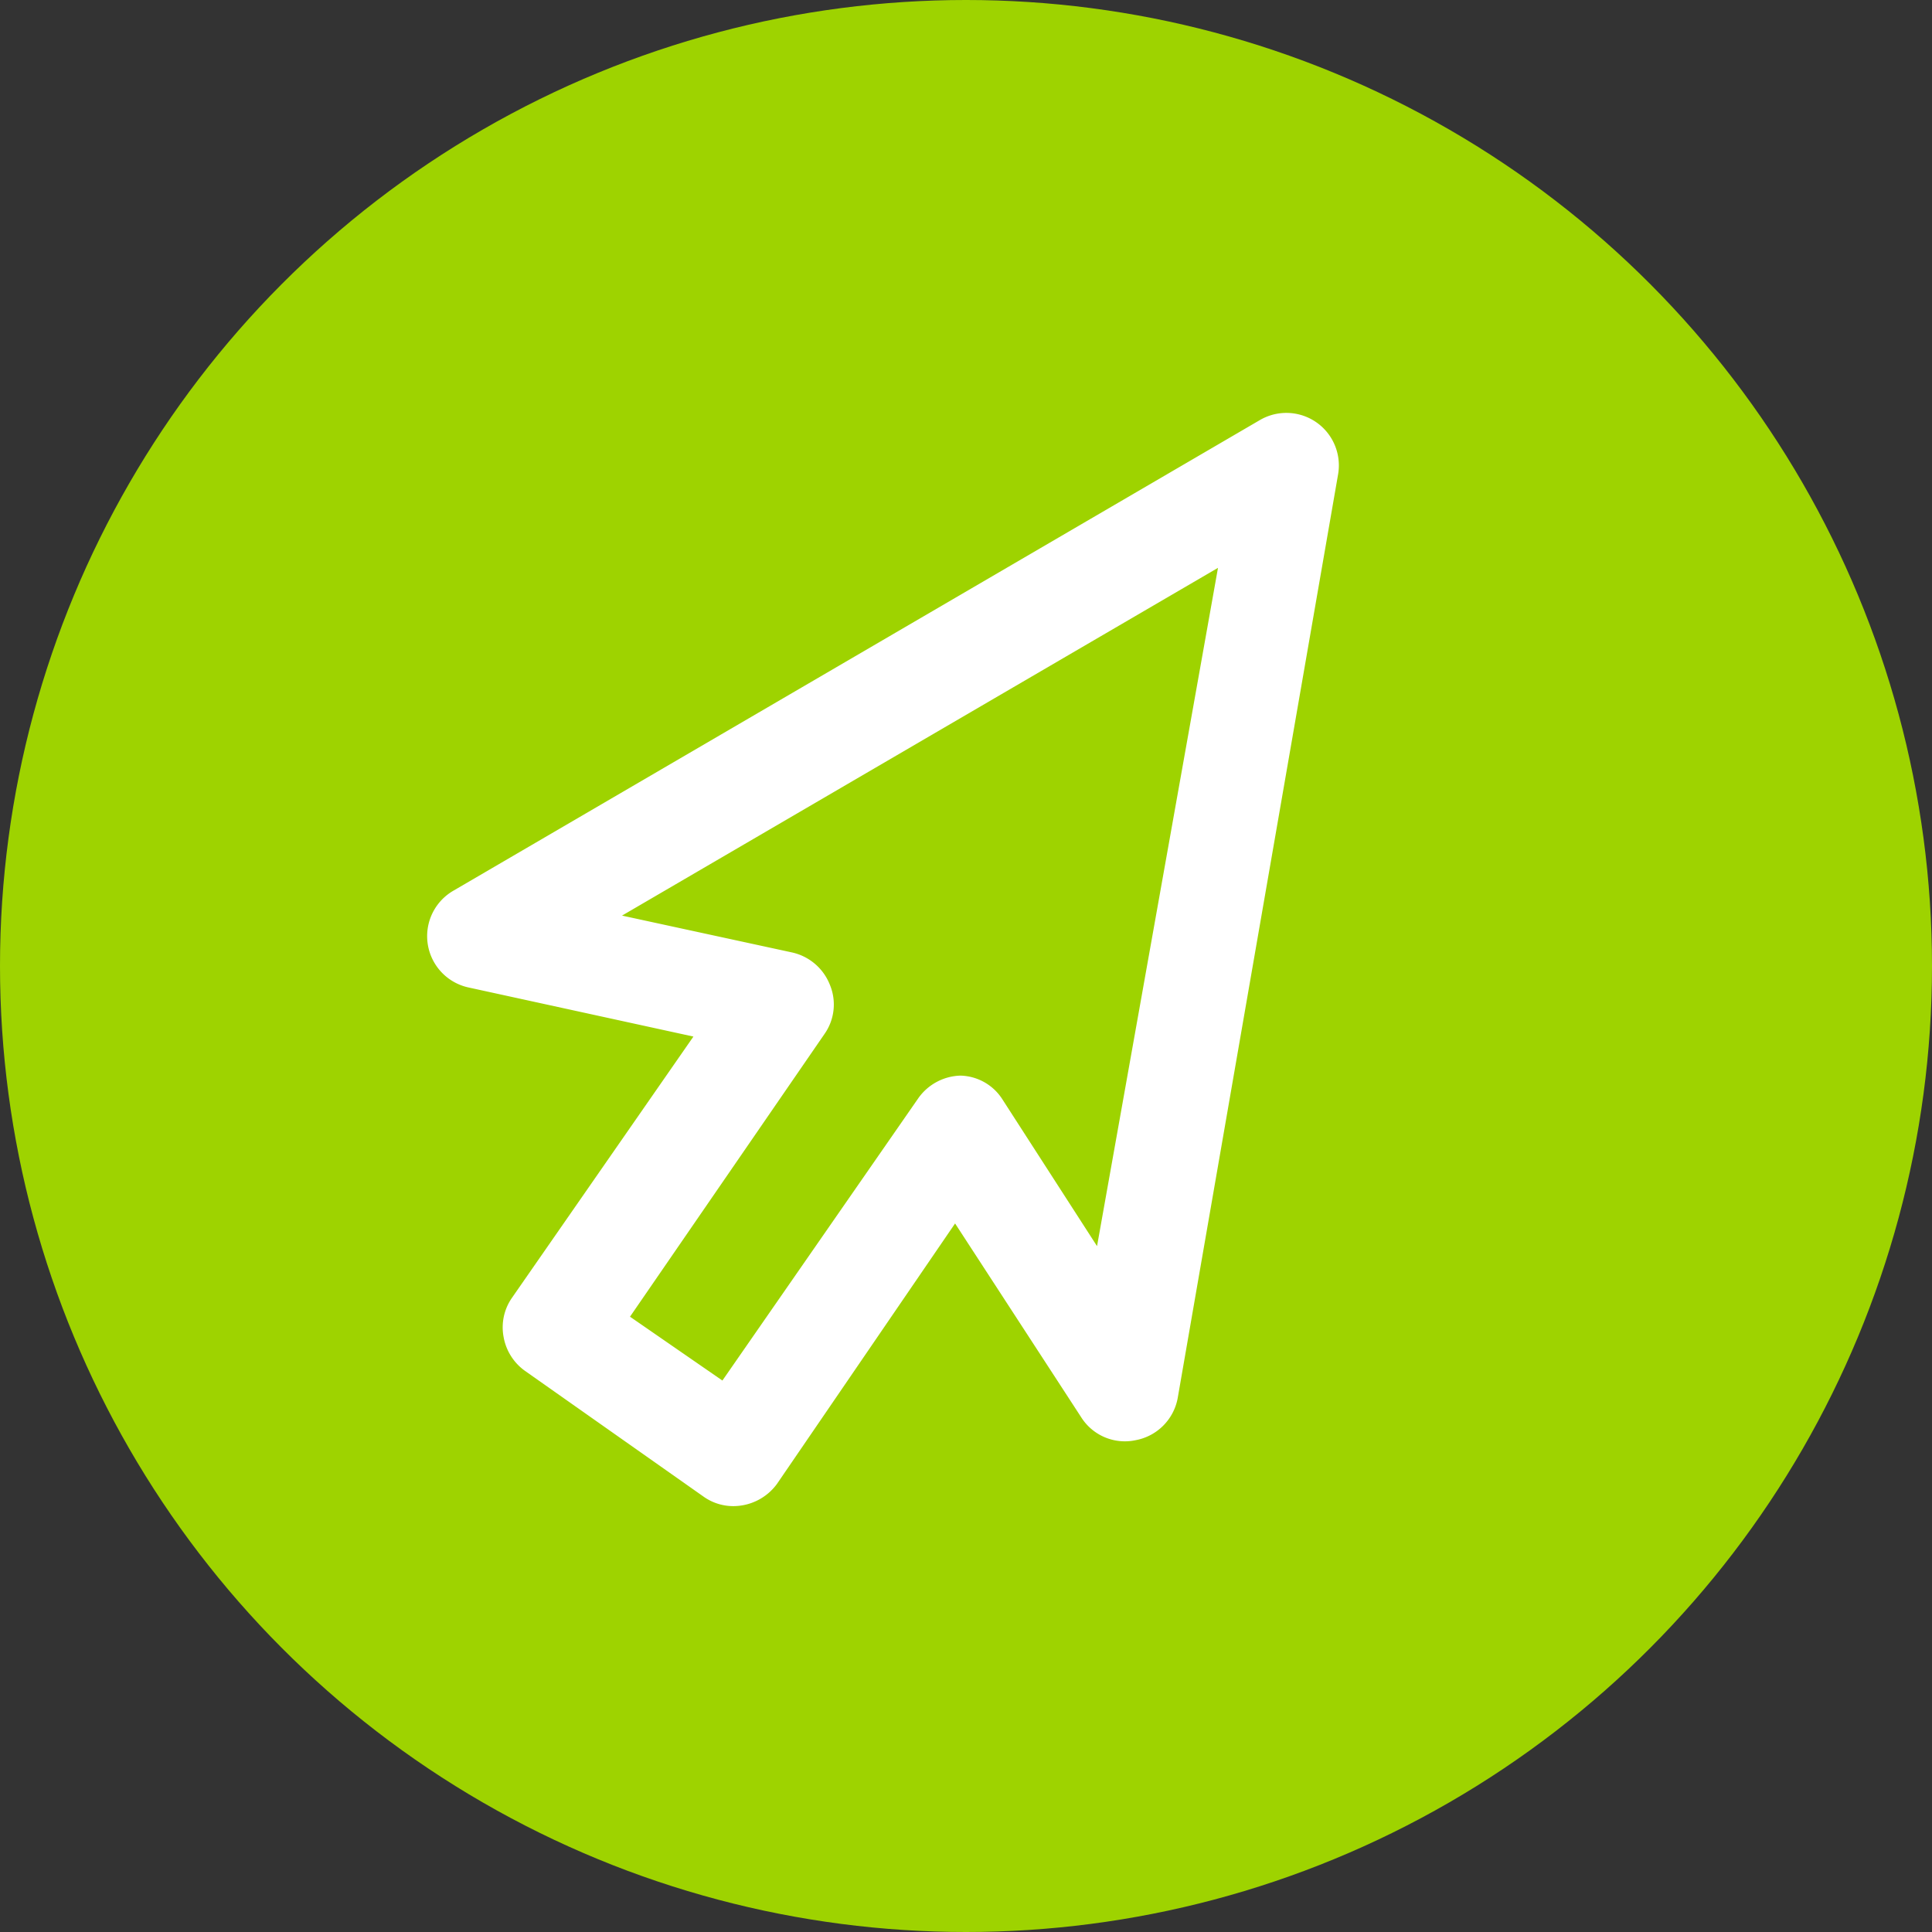 <svg xmlns="http://www.w3.org/2000/svg" viewBox="0 0 46 46"><rect x="0" y="0" width="46" height="46" fill="#333333" stroke="none"/><defs><style>.cls-1{fill:#9ed300;}.cls-2{fill:#fff;}</style></defs><title>Element 59</title><g id="Ebene_2" data-name="Ebene 2"><g id="Ebene_1-2" data-name="Ebene 1"><circle class="cls-1" cx="23" cy="23" r="23"/><path class="cls-2" d="M17.47,35.86a1.22,1.22,0,0,1-.71-.22l-4.26-3a1.26,1.26,0,0,1-.51-.81,1.23,1.23,0,0,1,.2-.93l4.32-6.22-5.36-1.17a1.25,1.25,0,0,1-.36-2.3L30,10a1.25,1.25,0,0,1,1.86,1.29l-3.82,22a1.25,1.25,0,0,1-1,1,1.23,1.23,0,0,1-1.3-.55l-3-4.61L18.5,35.33A1.29,1.29,0,0,1,17.47,35.86ZM15,31.35l2.2,1.52,4.67-6.73a1.27,1.27,0,0,1,1-.53,1.22,1.22,0,0,1,1,.57l2.25,3.49L29,13.52,14.81,21.8l4.06.88a1.26,1.26,0,0,1,.89.77,1.22,1.22,0,0,1-.13,1.17Z"/></g></g></svg>